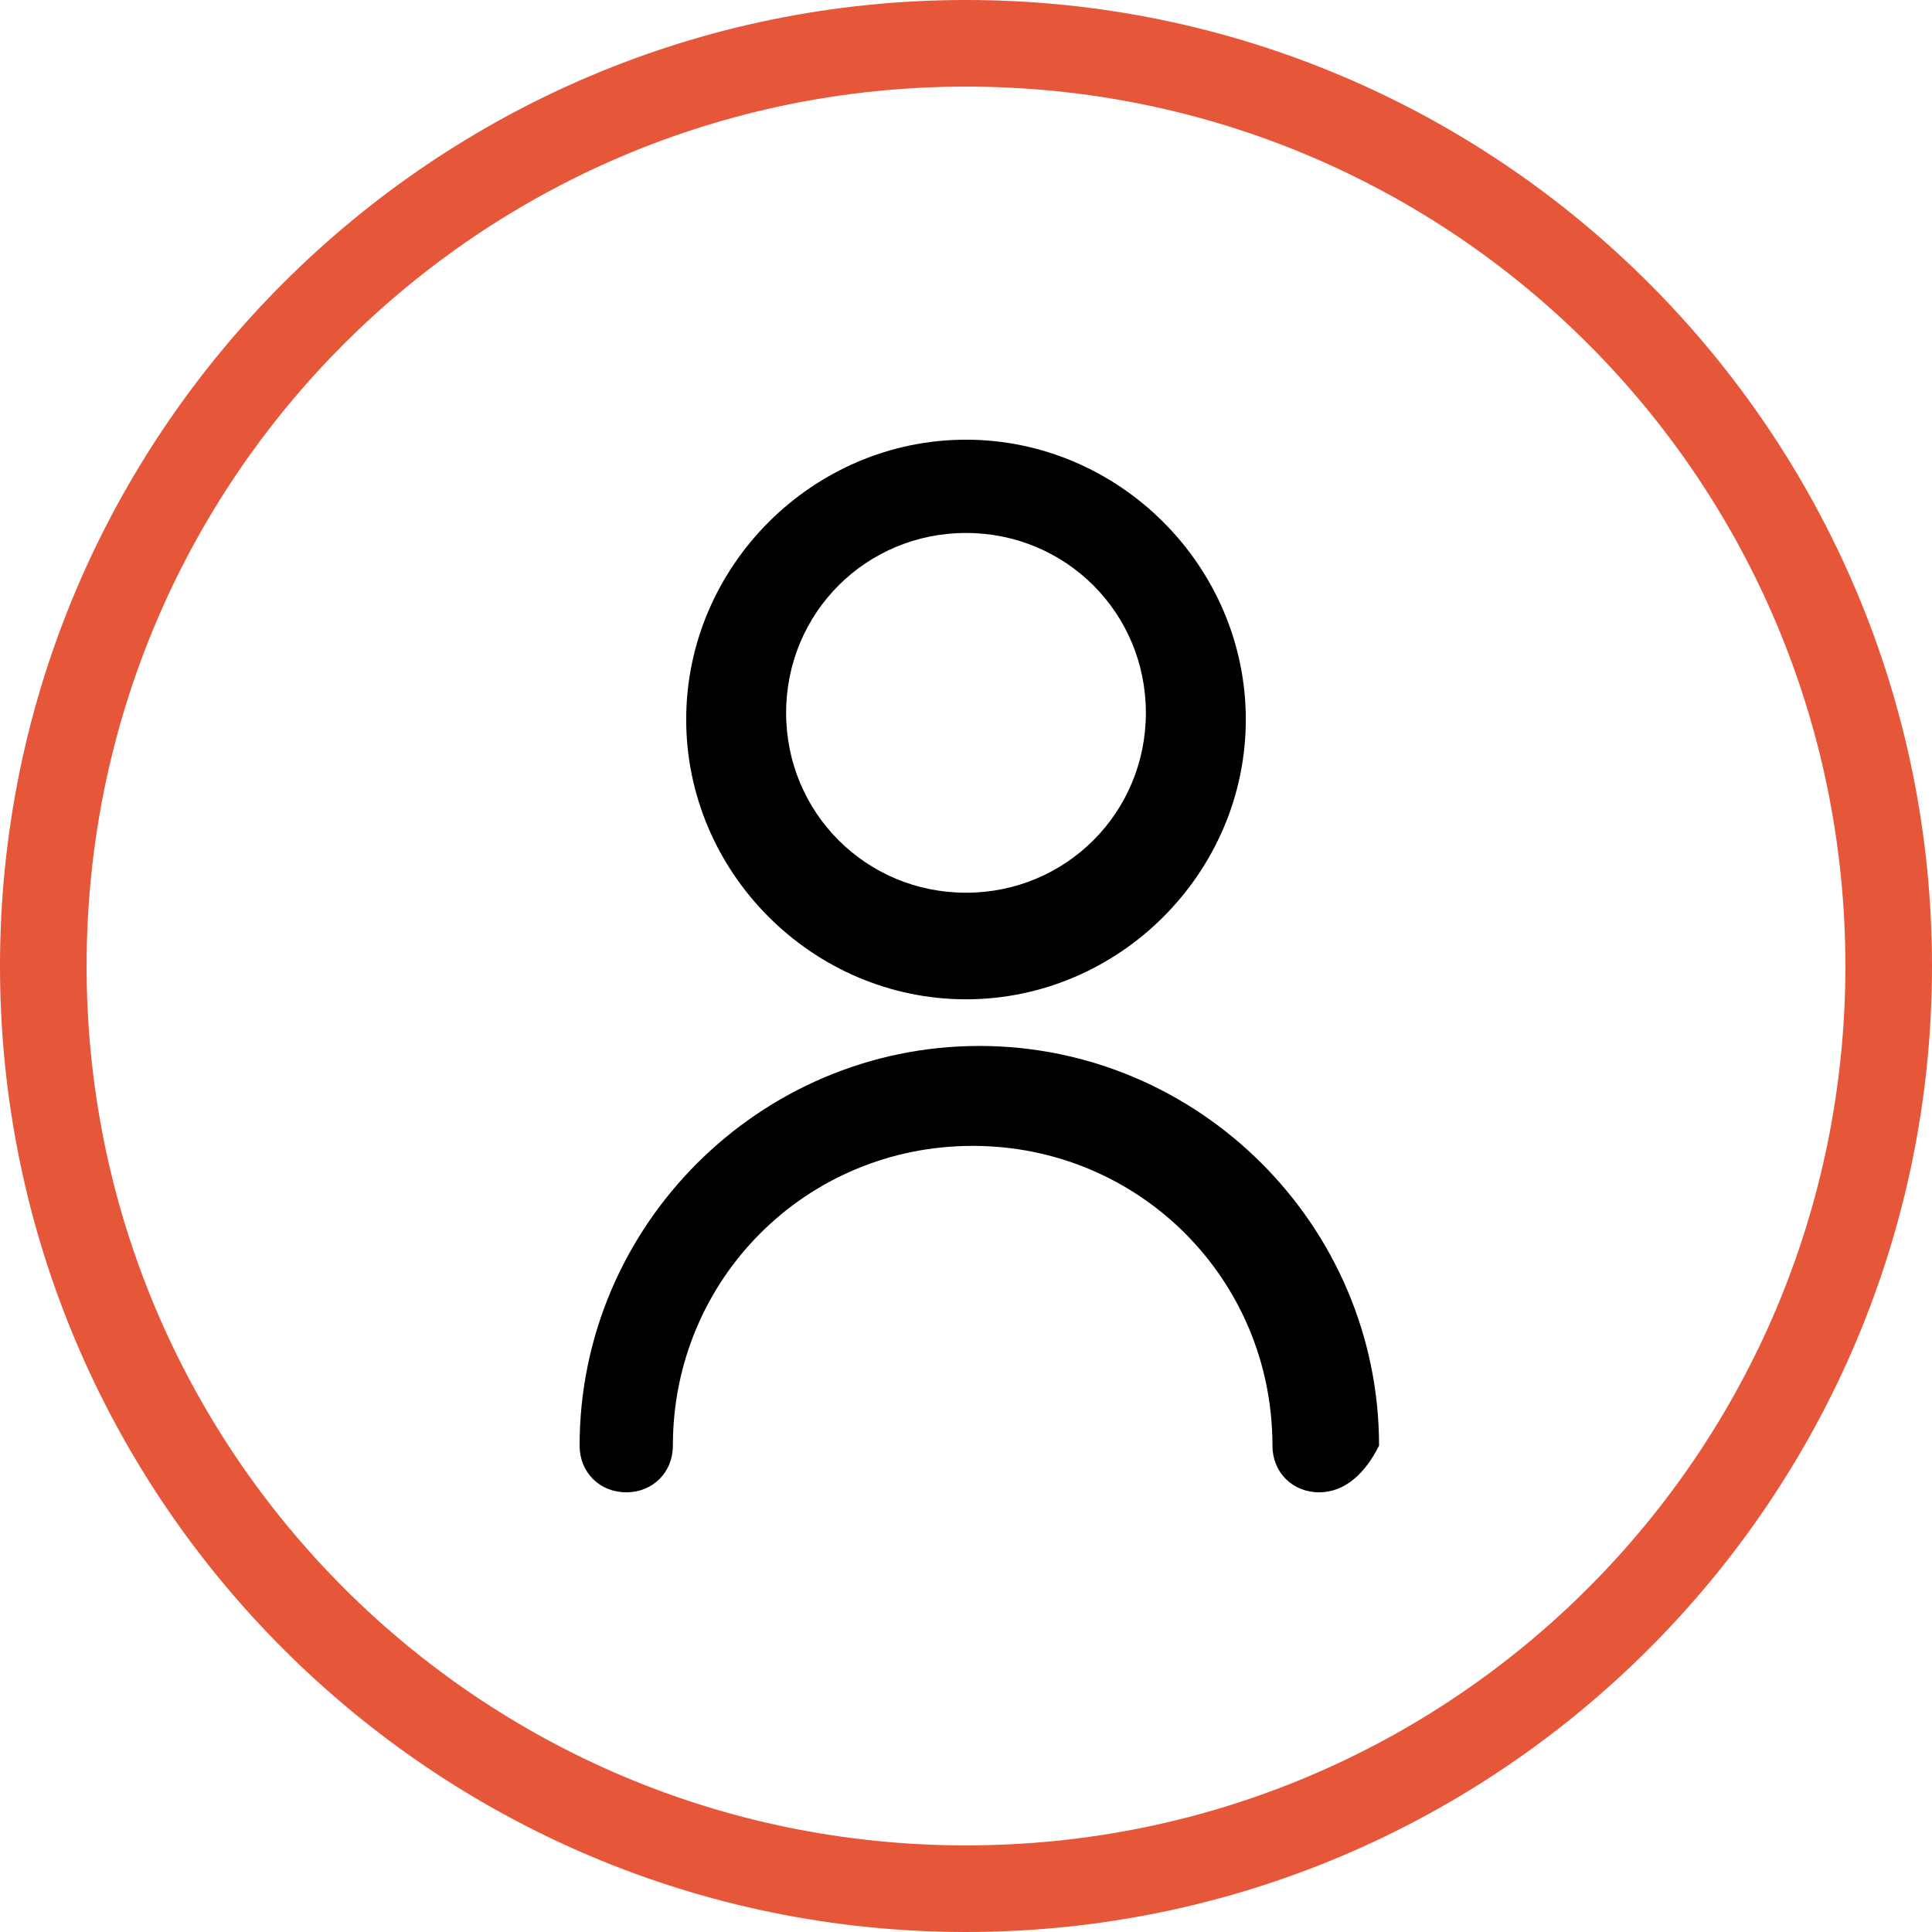 <?xml version="1.0" encoding="utf-8"?>
<!-- Generator: Adobe Illustrator 24.0.1, SVG Export Plug-In . SVG Version: 6.00 Build 0)  -->
<svg version="1.1" id="Layer_1" xmlns="http://www.w3.org/2000/svg" xmlns:xlink="http://www.w3.org/1999/xlink" x="0px" y="0px"
	 viewBox="0 0 29 29" style="enable-background:new 0 0 29 29;" xml:space="preserve">
<style type="text/css">
	.st0{fill:#E65639;}
</style>
<g>
	<path d="M14.5,15c-2.3,0-4.2-1.9-4.2-4.2c0-2.3,1.9-4.2,4.2-4.2s4.2,1.9,4.2,4.2C18.7,13.1,16.8,15,14.5,15z M14.5,8
		c-1.5,0-2.7,1.2-2.7,2.7s1.2,2.7,2.7,2.7s2.7-1.2,2.7-2.7S16,8,14.5,8z"/>
	<path d="M19.8,22.4c-0.4,0-0.7-0.3-0.7-0.7c0-2.5-2-4.5-4.5-4.5s-4.5,2-4.5,4.5c0,0.4-0.3,0.7-0.7,0.7c-0.4,0-0.7-0.3-0.7-0.7
		c0-3.3,2.7-6,6-6s6,2.7,6,6C20.5,22.1,20.2,22.4,19.8,22.4z"/>
</g>
<path class="st0" d="M14.5,29C6.5,29,0,22.5,0,14.5S6.5,0,14.5,0S29,6.5,29,14.5S22.5,29,14.5,29z M14.5,1.3
	C7.2,1.3,1.3,7.2,1.3,14.5s5.9,13.2,13.2,13.2s13.2-5.9,13.2-13.2S21.8,1.3,14.5,1.3z"/>
</svg>
